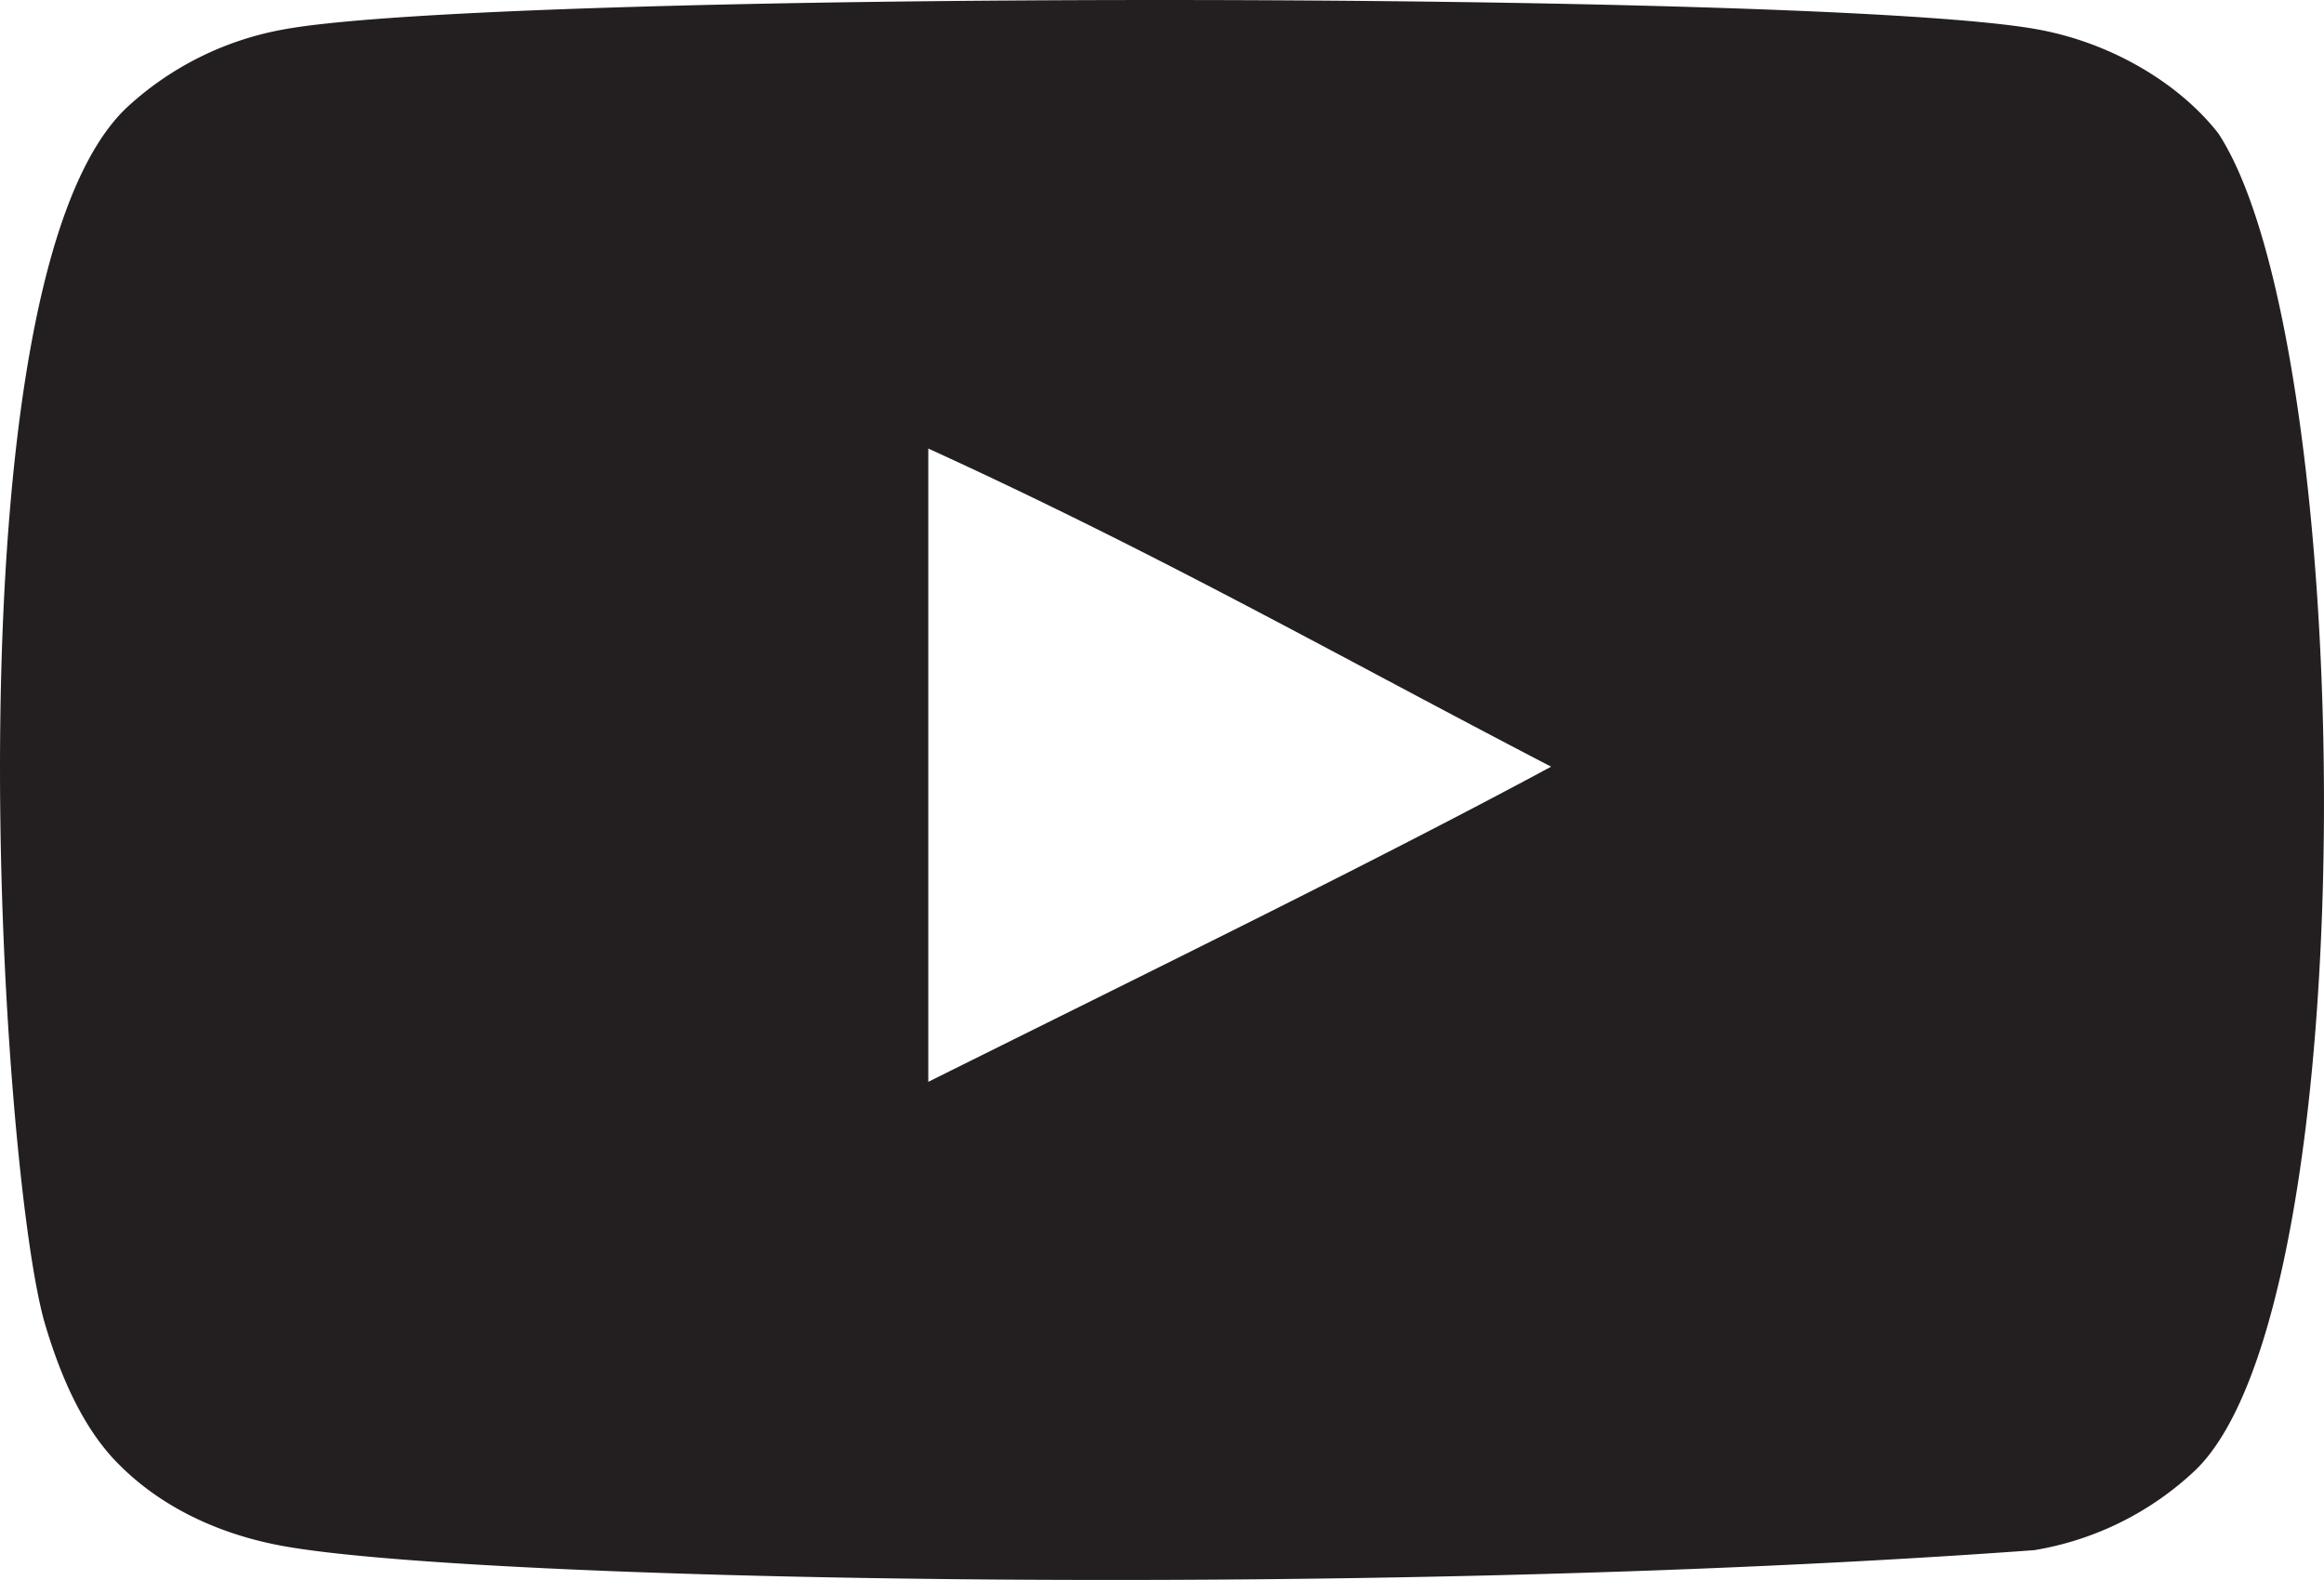 <svg xmlns="http://www.w3.org/2000/svg" width="25" height="17"><path fill="#231F20" fill-rule="nonzero" d="M9.986 11.64V4.826c2.49 1.138 4.419 2.238 6.7 3.423-1.882 1.014-4.21 2.151-6.7 3.391M23.864 1.436c-.43-.55-1.162-.977-1.941-1.119-2.291-.422-16.584-.423-18.874 0a3.358 3.358 0 0 0-1.66.817C-.625 2.95.006 12.69.491 14.269c.205.683.469 1.176.801 1.5.428.427 1.015.72 1.688.853 1.887.379 11.605.59 18.903.057a3.309 3.309 0 0 0 1.737-.864c1.862-1.809 1.735-12.097.244-14.379"/></svg>